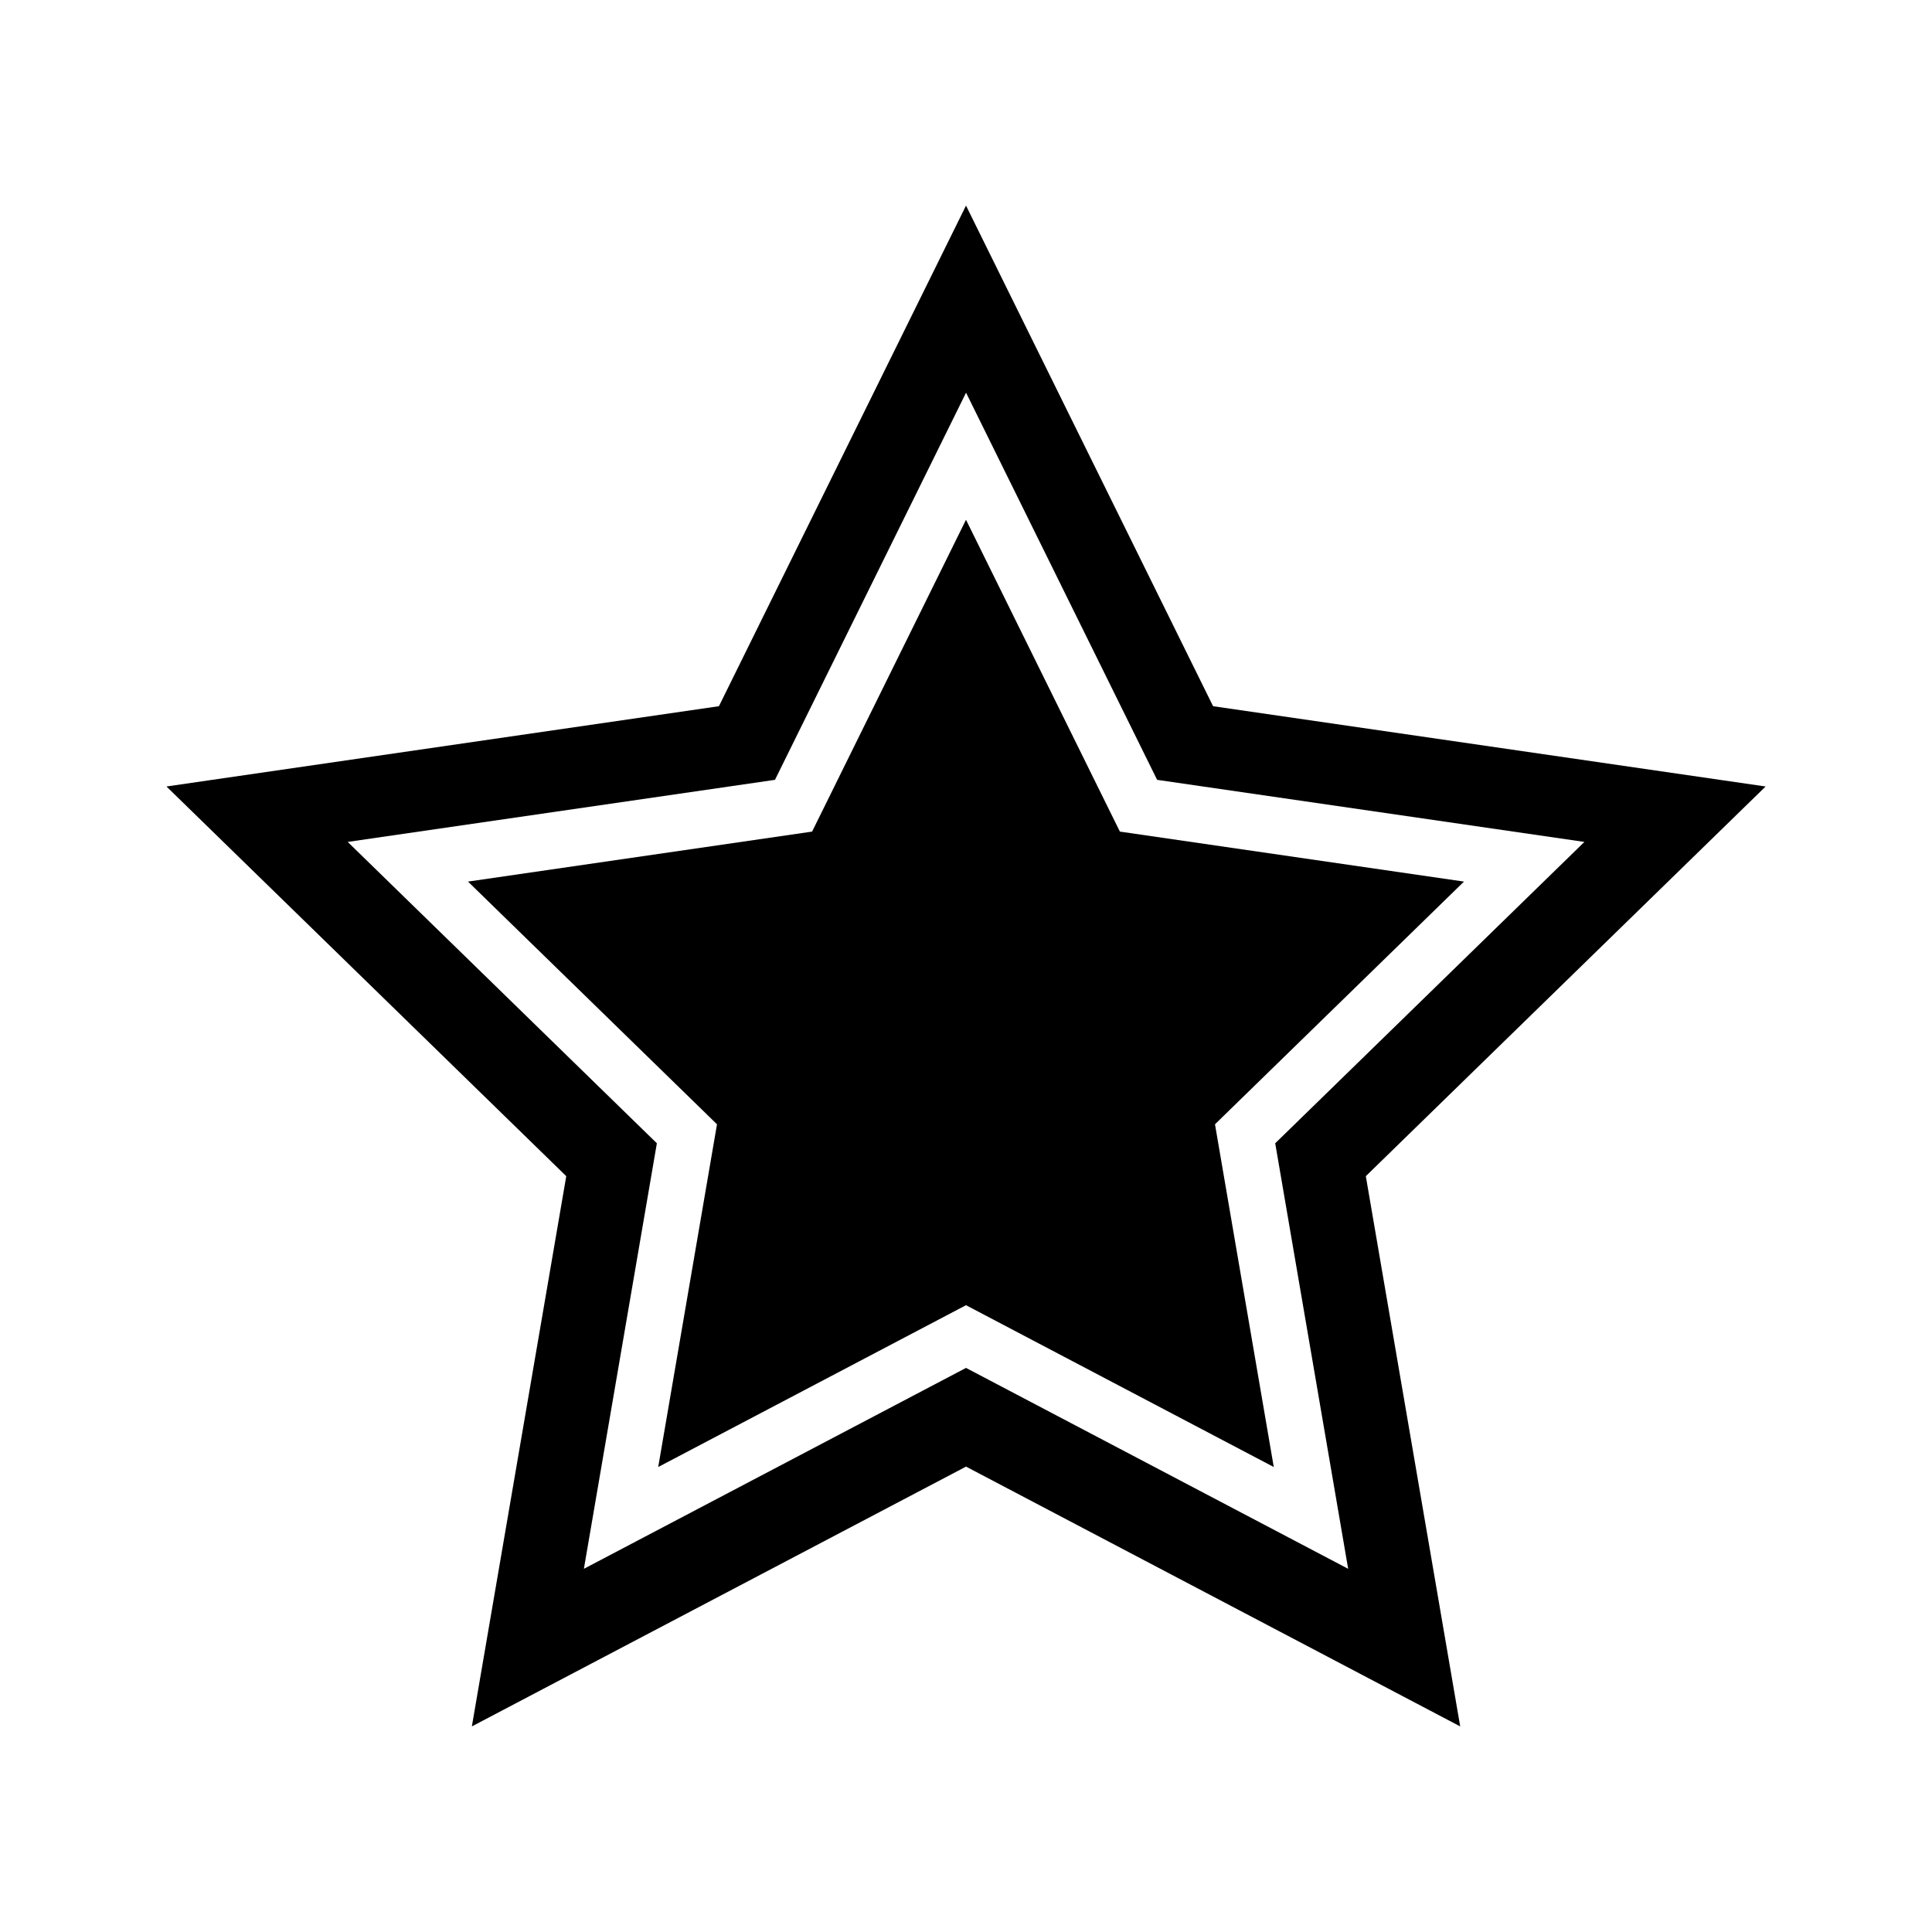 <?xml version="1.0" encoding="UTF-8"?>
<!-- Uploaded to: SVG Repo, www.svgrepo.com, Generator: SVG Repo Mixer Tools -->
<svg fill="#000000" width="800px" height="800px" version="1.1" viewBox="144 144 512 512" xmlns="http://www.w3.org/2000/svg">
 <g>
  <path d="m465.48 331.15-65.477-132.67-65.48 132.67-146.41 21.277 105.95 103.27-25.016 145.82 130.96-68.852 130.96 68.852-25.012-145.82 105.95-103.27zm35.797 228.6-101.27-53.242-101.27 53.242 19.34-112.77-81.93-79.863 113.23-16.453 50.637-102.6 50.637 102.6 113.23 16.453-81.934 79.863z"/>
  <path d="m440.78 364.38-40.781-82.637-40.785 82.637-91.191 13.25 65.988 64.32-15.578 90.824 81.566-42.883 81.562 42.883-15.578-90.824 65.988-64.32z"/>
 </g>
</svg>